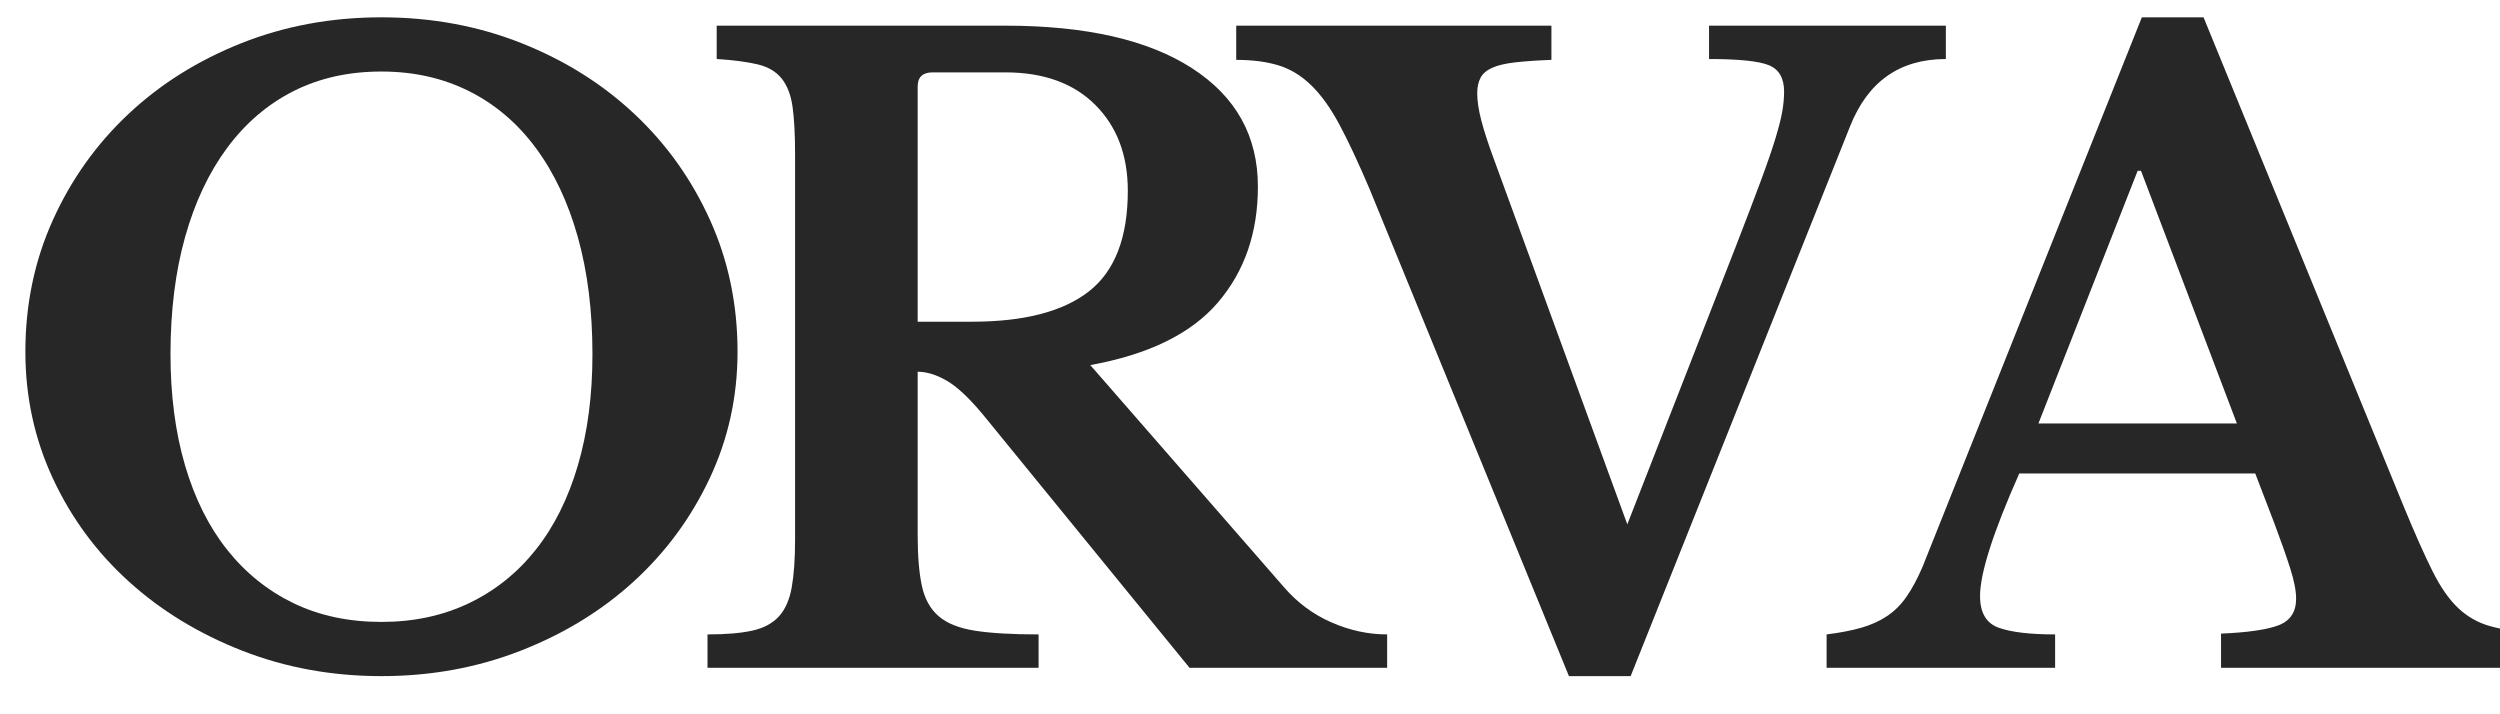 <svg version="1.2" preserveAspectRatio="xMidYMid meet" height="512" viewBox="0 0 1344 384" zoomAndPan="magnify" width="1792" xmlns:xlink="http://www.w3.org/1999/xlink" xmlns="http://www.w3.org/2000/svg"><defs><clipPath id="43b3b46576"><rect height="384" y="0" width="1344" x="0"></rect></clipPath></defs><g id="7ead4737a4"><g><g clip-path="url(#43b3b46576)"><g style="fill:#272727;fill-opacity:1;"><g transform="translate(-6.53, 359)"><path d="M 211.609 -349.688 C 238.504 -349.688 263.609 -345.051 286.922 -335.781 C 310.234 -326.52 330.477 -313.816 347.656 -297.672 C 364.844 -281.535 378.367 -262.555 388.234 -240.734 C 398.098 -218.922 403.031 -195.312 403.031 -169.906 C 403.031 -145.695 398.023 -122.984 388.016 -101.766 C 378.004 -80.547 364.406 -62.086 347.219 -46.391 C 330.031 -30.703 309.781 -18.301 286.469 -9.188 C 263.156 -0.07 238.203 4.484 211.609 4.484 C 185.004 4.484 160.047 -0.07 136.734 -9.188 C 113.422 -18.301 93.098 -30.703 75.766 -46.391 C 58.43 -62.086 44.832 -80.547 34.969 -101.766 C 25.102 -122.984 20.172 -145.695 20.172 -169.906 C 20.172 -195.312 25.102 -218.922 34.969 -240.734 C 44.832 -262.555 58.352 -281.535 75.531 -297.672 C 92.719 -313.816 112.969 -326.52 136.281 -335.781 C 159.594 -345.051 184.703 -349.688 211.609 -349.688 Z M 211.609 -24.656 C 228.941 -24.656 244.629 -28.016 258.672 -34.734 C 272.723 -41.461 284.676 -51.031 294.531 -63.438 C 304.395 -75.844 311.941 -90.938 317.172 -108.719 C 322.41 -126.5 325.031 -146.445 325.031 -168.562 C 325.031 -191.875 322.41 -212.867 317.172 -231.547 C 311.941 -250.234 304.395 -266.223 294.531 -279.516 C 284.676 -292.816 272.723 -302.977 258.672 -310 C 244.629 -317.031 228.941 -320.547 211.609 -320.547 C 193.973 -320.547 178.203 -317.031 164.297 -310 C 150.398 -302.977 138.52 -292.816 128.656 -279.516 C 118.801 -266.223 111.258 -250.234 106.031 -231.547 C 100.801 -212.867 98.188 -191.875 98.188 -168.562 C 98.188 -146.445 100.801 -126.5 106.031 -108.719 C 111.258 -90.938 118.801 -75.844 128.656 -63.438 C 138.52 -51.031 150.398 -41.461 164.297 -34.734 C 178.203 -28.016 193.973 -24.656 211.609 -24.656 Z M 211.609 -24.656" style="stroke:none"></path></g></g><g style="fill:#272727;fill-opacity:1;"><g transform="translate(364.668, 359)"><path d="M 311.578 -258.672 C 311.578 -233.867 304.406 -213.098 290.062 -196.359 C 275.719 -179.617 252.852 -168.41 221.469 -162.734 L 325.469 -43.484 C 332.645 -35.117 341.164 -28.77 351.031 -24.438 C 360.895 -20.102 370.906 -17.938 381.062 -17.938 L 381.062 0 L 274.812 0 L 163.641 -136.281 C 156.16 -145.25 149.656 -151.301 144.125 -154.438 C 138.602 -157.582 133.453 -159.156 128.672 -159.156 L 128.672 -71.281 C 128.672 -60.219 129.414 -51.176 130.906 -44.156 C 132.406 -37.133 135.395 -31.68 139.875 -27.797 C 144.352 -23.91 150.852 -21.297 159.375 -19.953 C 167.895 -18.609 179.328 -17.938 193.672 -17.938 L 193.672 0 L 15.688 0 L 15.688 -17.938 C 25.551 -17.938 33.547 -18.609 39.672 -19.953 C 45.797 -21.297 50.578 -23.832 54.016 -27.562 C 57.453 -31.301 59.77 -36.531 60.969 -43.25 C 62.164 -49.977 62.766 -58.578 62.766 -69.047 L 62.766 -276.156 C 62.766 -286.613 62.316 -295.055 61.422 -301.484 C 60.523 -307.91 58.582 -312.992 55.594 -316.734 C 52.602 -320.473 48.344 -323.016 42.812 -324.359 C 37.281 -325.703 29.883 -326.672 20.625 -327.266 L 20.625 -345.203 L 175.734 -345.203 C 219.078 -345.203 252.551 -337.578 276.156 -322.328 C 299.77 -307.086 311.578 -285.867 311.578 -258.672 Z M 128.672 -186.047 L 157.812 -186.047 C 185.906 -186.047 206.898 -191.5 220.797 -202.406 C 234.691 -213.32 241.641 -231.332 241.641 -256.438 C 241.641 -275.562 235.812 -290.953 224.156 -302.609 C 212.5 -314.266 196.359 -320.094 175.734 -320.094 L 136.734 -320.094 C 131.359 -320.094 128.672 -317.551 128.672 -312.469 Z M 128.672 -186.047" style="stroke:none"></path></g></g><g style="fill:#272727;fill-opacity:1;"><g transform="translate(678.483, 359)"><path d="M 196.359 -77.109 L 254.641 -226.391 C 260.316 -241.035 264.875 -252.988 268.312 -262.25 C 271.75 -271.52 274.363 -279.145 276.156 -285.125 C 277.945 -291.102 279.141 -295.883 279.734 -299.469 C 280.336 -303.062 280.641 -306.5 280.641 -309.781 C 280.641 -316.957 277.945 -321.664 272.562 -323.906 C 267.188 -326.145 256.43 -327.266 240.297 -327.266 L 240.297 -345.203 L 367.609 -345.203 L 367.609 -327.266 C 342.805 -327.266 325.625 -315.16 316.062 -290.953 L 198.156 4.484 L 164.984 4.484 L 57.828 -257.328 C 51.848 -271.379 46.469 -282.883 41.688 -291.844 C 36.906 -300.812 31.82 -307.91 26.438 -313.141 C 21.062 -318.367 15.16 -321.953 8.734 -323.891 C 2.316 -325.836 -5.223 -326.812 -13.891 -326.812 L -13.891 -345.203 L 155.562 -345.203 L 155.562 -326.812 C 147.789 -326.52 141.289 -326.07 136.062 -325.469 C 130.832 -324.875 126.723 -323.906 123.734 -322.562 C 120.742 -321.219 118.648 -319.422 117.453 -317.172 C 116.266 -314.93 115.672 -312.172 115.672 -308.891 C 115.672 -304.703 116.414 -299.77 117.906 -294.094 C 119.395 -288.414 121.633 -281.539 124.625 -273.469 Z M 196.359 -77.109" style="stroke:none"></path></g></g><g style="fill:#272727;fill-opacity:1;"><g transform="translate(987.814, 359)"><path d="M 224.609 -104.453 L 97.734 -104.453 C 83.68 -72.773 76.656 -50.812 76.656 -38.562 C 76.656 -29.594 80.016 -23.91 86.734 -21.516 C 93.461 -19.129 103.555 -17.938 117.016 -17.938 L 117.016 0 L -5.828 0 L -5.828 -17.938 C 1.348 -18.832 7.551 -20.023 12.781 -21.516 C 18.008 -23.016 22.641 -25.109 26.672 -27.797 C 30.711 -30.484 34.223 -33.992 37.203 -38.328 C 40.191 -42.66 43.035 -47.969 45.734 -54.25 L 163.641 -349.688 L 196.812 -349.688 L 303.953 -87.875 C 310.234 -72.625 315.539 -60.664 319.875 -52 C 324.207 -43.332 328.836 -36.68 333.766 -32.047 C 338.703 -27.422 344.379 -24.207 350.797 -22.406 C 357.223 -20.613 365.52 -19.27 375.688 -18.375 L 375.688 0 L 206.219 0 L 206.219 -18.375 C 220.57 -18.977 230.883 -20.473 237.156 -22.859 C 243.438 -25.254 246.578 -30.035 246.578 -37.203 C 246.578 -41.391 245.531 -46.77 243.438 -53.344 C 241.344 -59.926 238.504 -68 234.922 -77.562 Z M 108.047 -131.359 L 214.734 -131.359 L 163.188 -267.188 L 161.391 -267.188 Z M 108.047 -131.359" style="stroke:none"></path></g></g></g></g></g></svg>